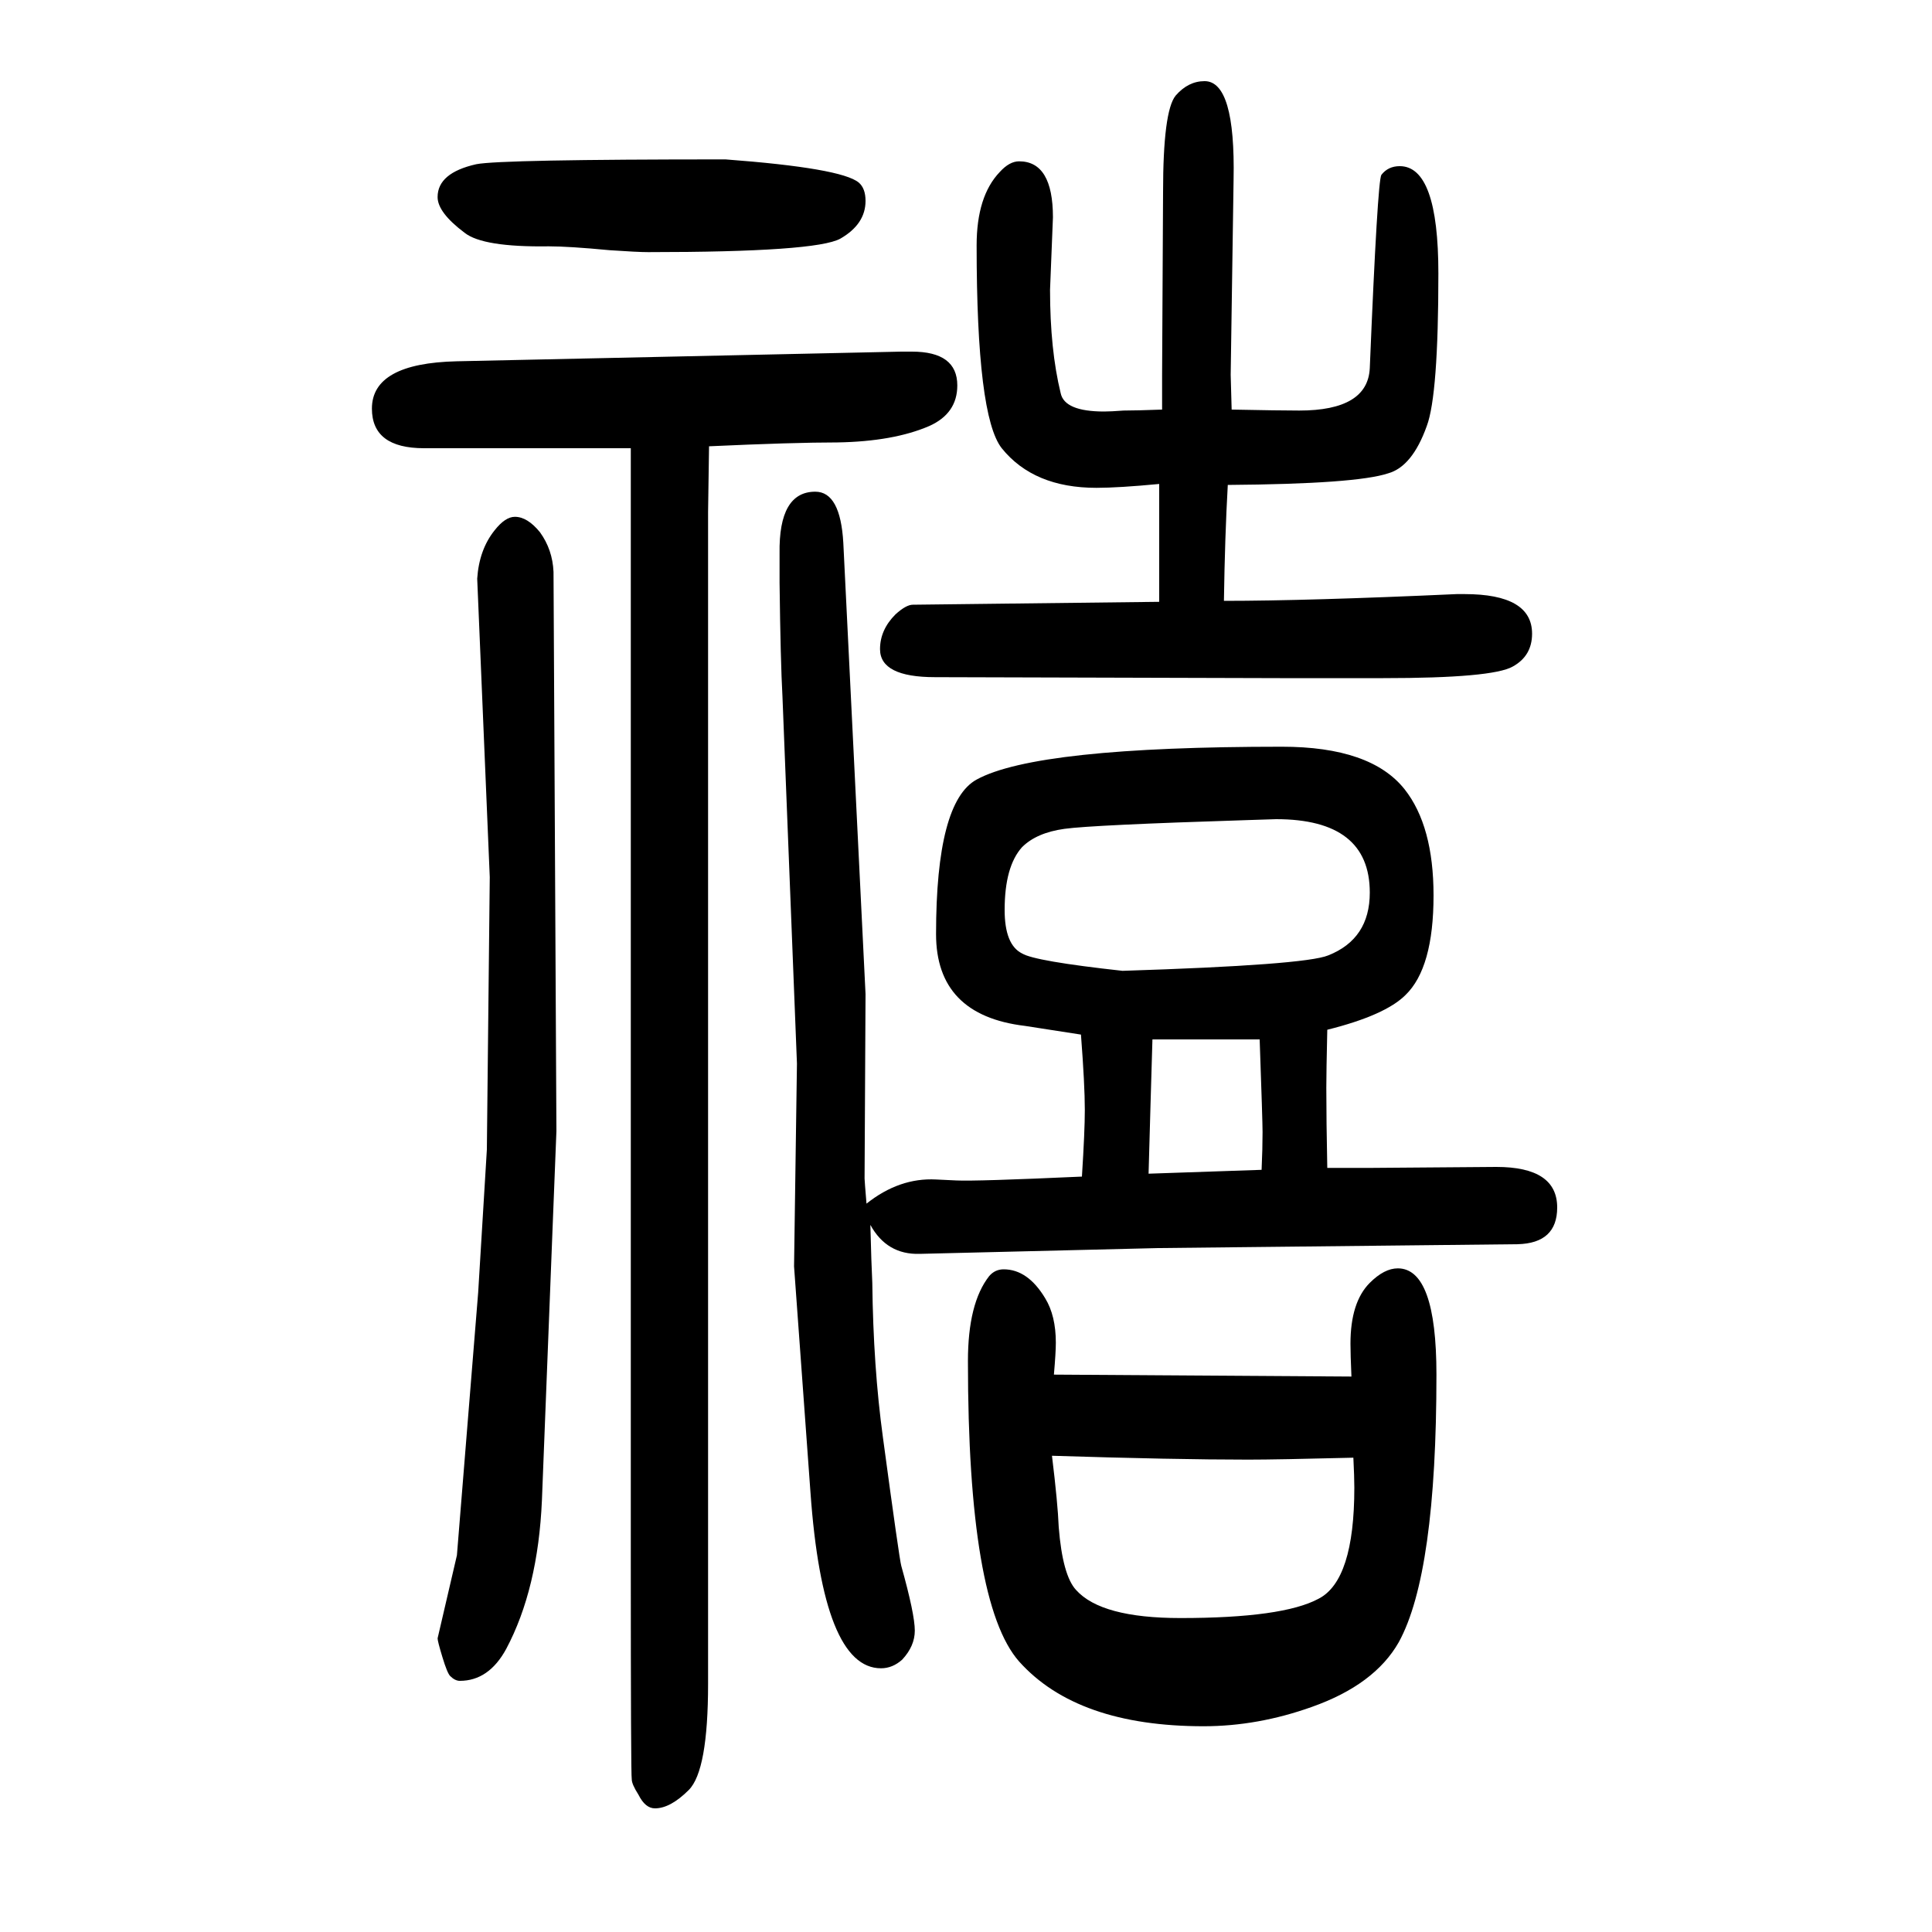 <svg xmlns="http://www.w3.org/2000/svg" xmlns:xlink="http://www.w3.org/1999/xlink" height="100" width="100" version="1.1"><path d="M653 1186h-214q-54 0 -54 41q0 47 88 49l460 10h11q47 0 47 -35q0 -29 -29 -42q-37 -16 -95 -17q-46 0 -133 -4l-1 -68v-1213q0 -90 -20 -110q-19 -19 -35 -19q-10 0 -17 14q-7 11 -7 16q-1 4 -1 226v1152zM473 40l22 272l9 148l3 282l-13 309q2 30 18 50q11 14 21 14
q13 0 26 -16q13 -18 14 -41l3 -579l-4 -101l-11 -281q-4 -92 -37 -154q-18 -33 -48 -33q-5 0 -10 5q-3 3 -8 19.5t-5 19.5zM751 1485q120 -9 138 -24q7 -6 7 -19q0 -24 -26 -39q-25 -14 -199 -14q-11 0 -40 2q-42 4 -63 4q-68 -1 -87 14q-28 21 -28 37q0 25 40 34
q25 5 258 5zM1091 227l308 -2q-1 23 -1 34q0 43 20 63q15 15 29 15q40 0 40 -110q0 -206 -39 -277q-25 -44 -90 -67q-56 -20 -112 -20q-131 0 -191 67q-53 60 -53 311q0 60 22 88q6 7 15 7q25 0 43 -30q11 -18 11 -46q0 -10 -2 -33zM1089 143q6 -49 7 -74q4 -50 18 -65
q26 -29 108 -29q106 0 143 20q37 19 37 115q0 11 -1 31q-79 -2 -109 -2q-76 0 -203 4zM897 404q34 27 72 25l21 -1q20 -1 130 4q3 47 3 69q0 26 -4 78q-38 6 -58 9q-92 11 -92 95q0 137 42 160q62 34 316 34q92 0 127 -44q30 -38 30 -110q0 -75 -29 -103q-21 -21 -81 -36
q-1 -44 -1 -60q0 -34 1 -83h46l129 1q63 0 63 -42q0 -37 -41 -38l-372 -4l-247 -6q-34 -1 -51 30q1 -40 2 -60q1 -87 11 -160q17 -126 19 -133q14 -50 14 -67q0 -16 -13 -30q-10 -9 -22 -9q-60 0 -73 182l-17 234l3 210l-15 380q-2 36 -3 118v30q-1 64 37 64q26 0 29 -53
l23 -467l-1 -191q0 -2 2 -26zM1321 802l-31 -1q-159 -5 -188 -9t-44 -19q-18 -20 -18 -65q0 -36 18 -45q13 -8 104 -18q189 6 213 16q43 17 43 65q0 76 -97 76zM1306 439q1 22 1 39q0 11 -3 96h-111l-2 -68l-2 -71zM1267 1028q87 0 241 7h8q70 0 70 -41q0 -23 -20 -34
q-21 -12 -134 -12h-107l-357 1q-57 0 -57 29q0 20 16 36q11 10 18 10l255 3v122q-42 -4 -65 -4q-65 0 -98 41q-26 33 -26 210q0 51 24 76q10 11 20 11q35 0 35 -58l-3 -75q0 -62 11 -107q4 -19 45 -19q7 0 20 1q13 0 40 1v36l1 189q0 84 13 100q13 15 30 15q32 0 30 -102
l-3 -202l1 -36q50 -1 70 -1q71 0 73 44q8 194 12 200q7 9 19 9q40 0 40 -111q0 -126 -12 -158q-15 -42 -40 -49q-33 -11 -166 -12q-3 -53 -4 -120z" style="" transform="scale(0.05 -0.05) translate(0 -1650)"/></svg>